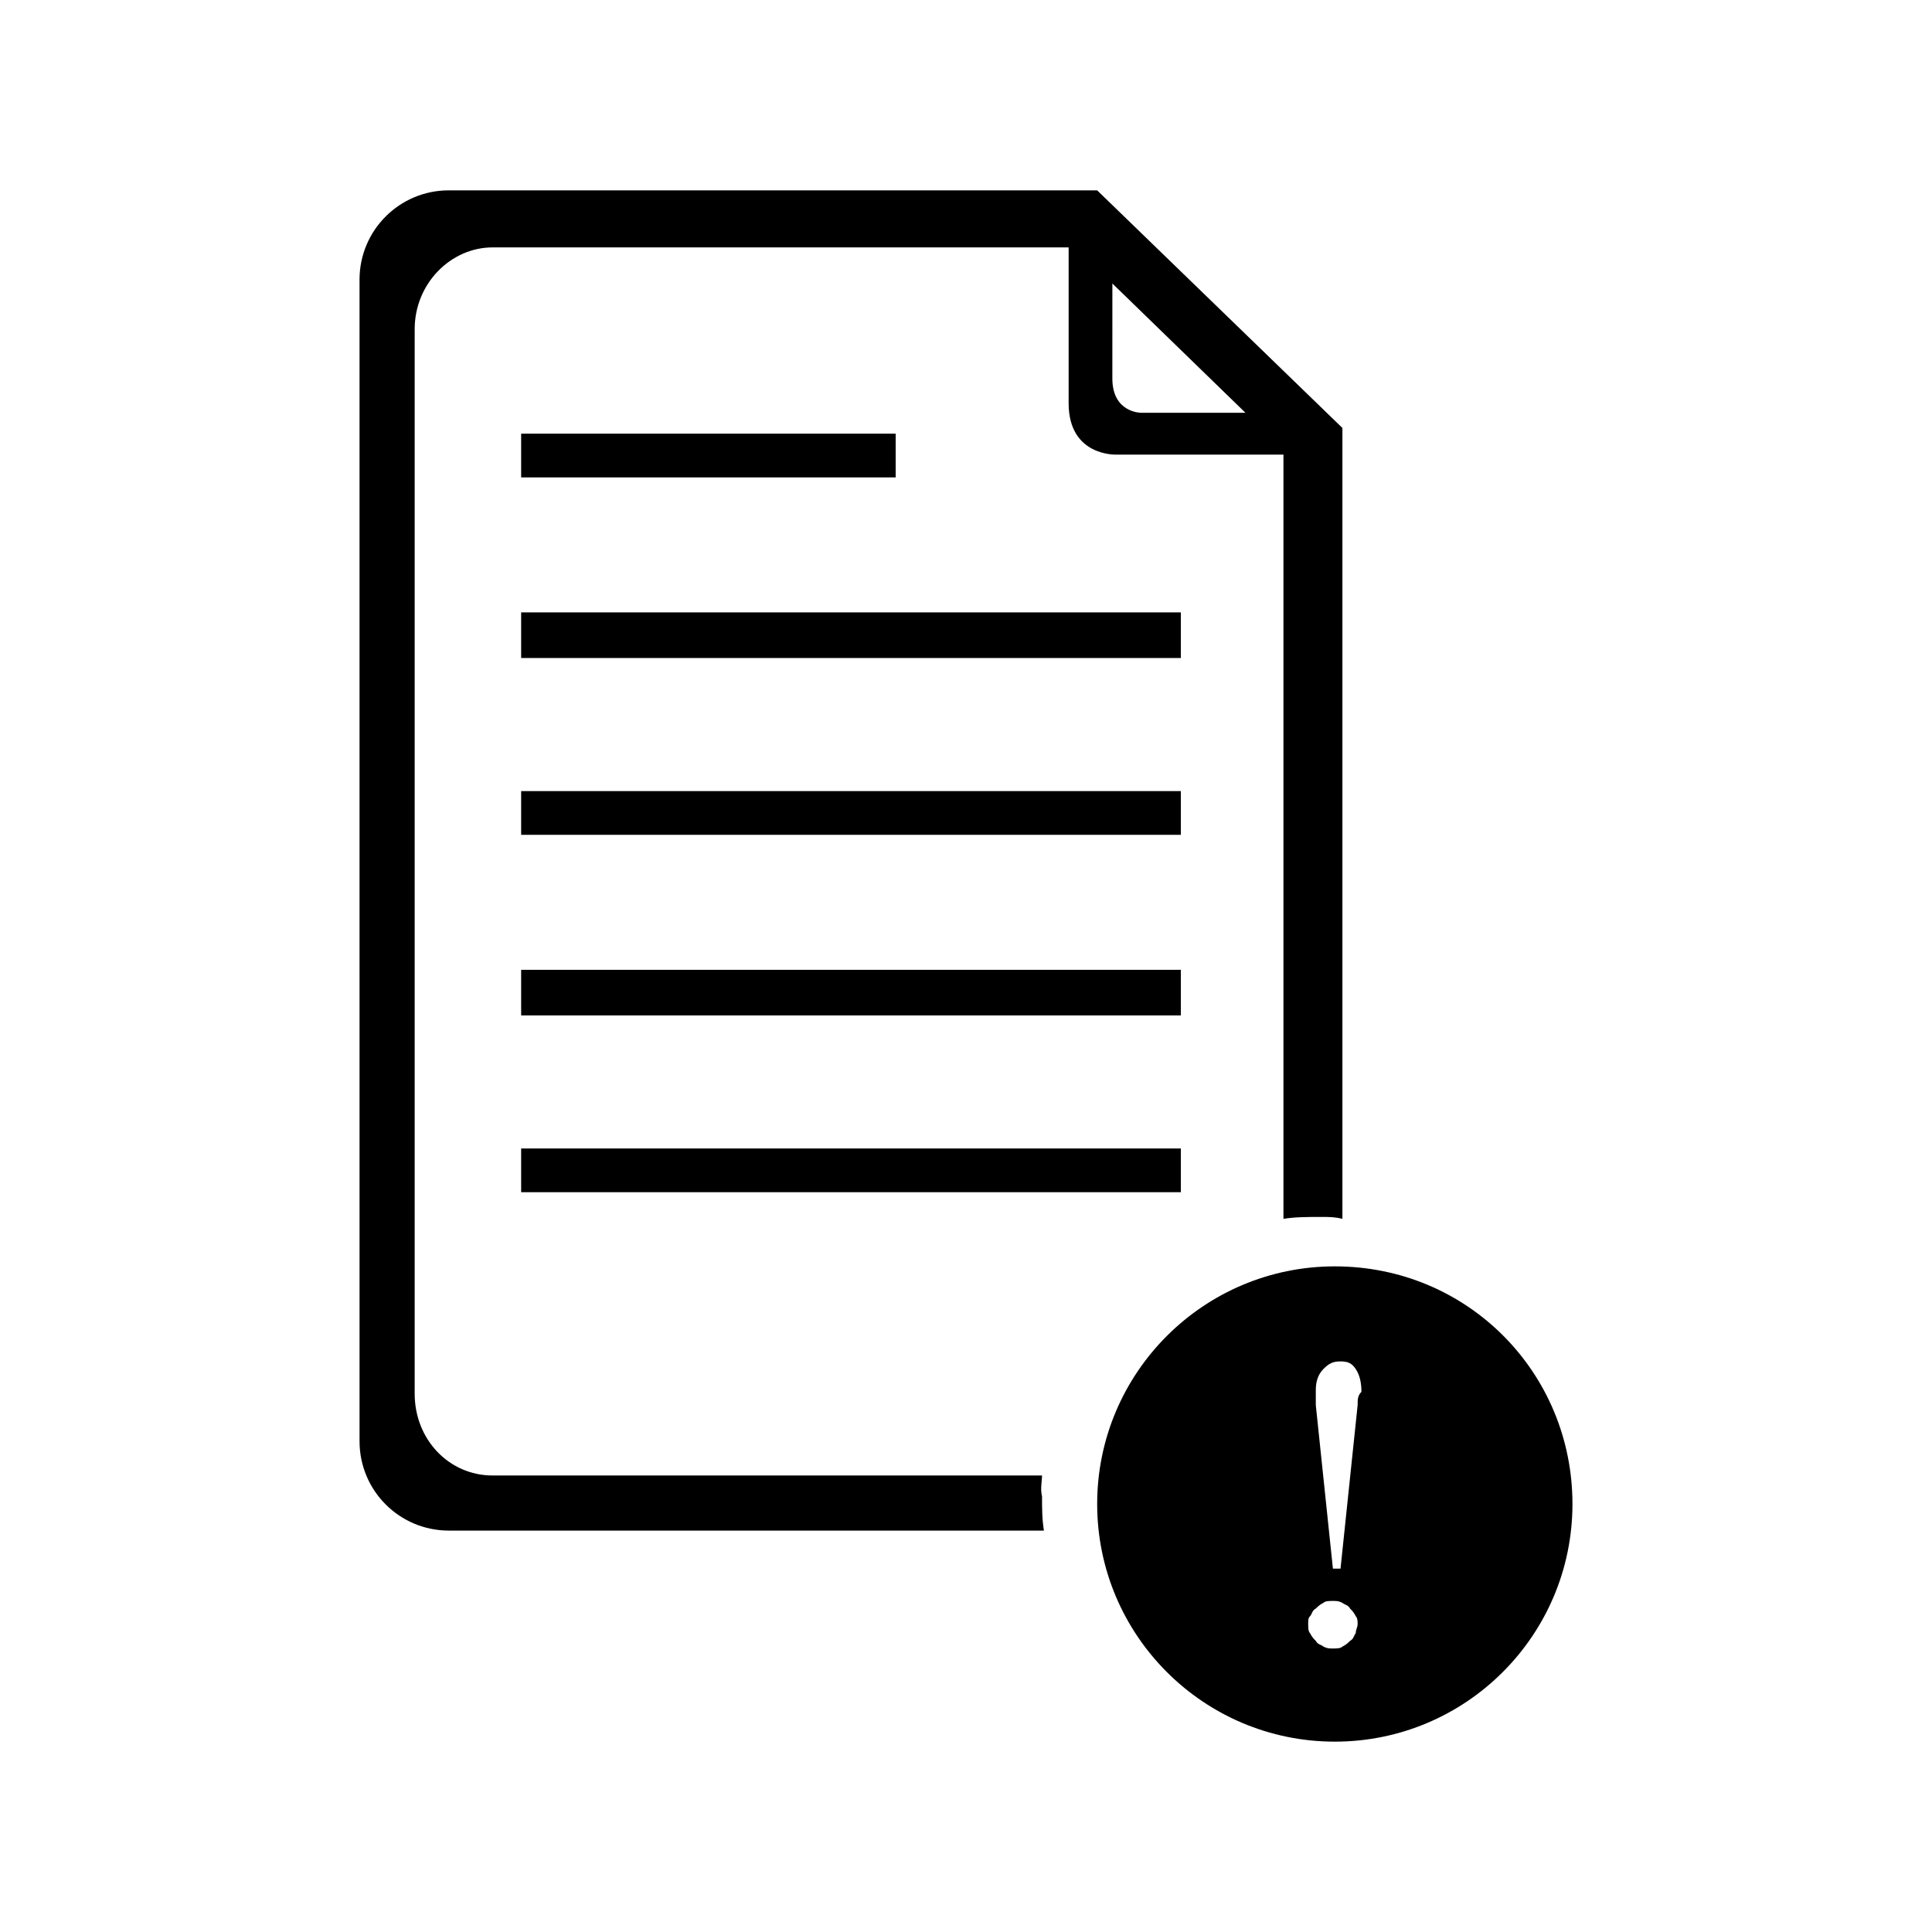 <?xml version="1.0" encoding="UTF-8"?>
<!-- Uploaded to: ICON Repo, www.iconrepo.com, Generator: ICON Repo Mixer Tools -->
<svg fill="#000000" width="800px" height="800px" version="1.1" viewBox="144 144 512 512" xmlns="http://www.w3.org/2000/svg">
 <g>
  <path d="m420.15 535.02h-145.6c-11.586 0-20.656-9.574-20.656-21.664v-282.13c0-12.09 9.574-21.664 20.656-21.664h152.65v41.312c0 14.105 12.594 13.602 12.594 13.602h44.336v202.53c3.023-0.504 6.551-0.504 10.078-0.504 2.016 0 3.527 0 5.543 0.504v-209.59l-64.992-62.973h-171.8c-13.098 0-23.68 10.578-23.68 23.68l0.004 307.82c0 13.098 10.578 23.68 23.68 23.68h157.69c-0.504-3.023-0.504-6.043-0.504-9.066-0.504-2.016 0-4.031 0-5.543zm18.641-315.89 35.266 34.258h-27.711s-7.559 0-7.559-9.07z"/>
  <path d="m282.11 306.29h174.82v12.09h-174.82z"/>
  <path d="m282.11 353.65h174.82v11.586h-174.82z"/>
  <path d="m282.11 401.01h174.82v12.09h-174.82z"/>
  <path d="m282.11 448.36h174.82v11.586h-174.82z"/>
  <path d="m282.11 258.93h99.25v11.586h-99.25z"/>
  <path d="m497.74 479.6c-34.762 0-62.977 28.215-62.977 62.977s28.215 62.977 62.977 62.977 62.977-28.215 62.977-62.977c0-34.766-27.711-62.977-62.977-62.977zm5.543 97.234c-0.504 0.504-0.504 1.512-1.512 2.016-0.504 0.504-1.008 1.008-2.016 1.512-0.504 0.504-1.512 0.504-2.519 0.504s-1.512 0-2.519-0.504c-0.504-0.504-1.512-0.504-2.016-1.512-0.504-0.504-1.008-1.008-1.512-2.016-0.504-0.504-0.504-1.512-0.504-2.519 0-1.008 0-1.512 0.504-2.016 0.504-0.504 0.504-1.512 1.512-2.016 0.504-0.504 1.008-1.008 2.016-1.512 0.504-0.504 1.512-0.504 2.519-0.504s1.512 0 2.519 0.504c0.504 0.504 1.512 0.504 2.016 1.512 0.504 0.504 1.008 1.008 1.512 2.016 0.504 0.504 0.504 1.512 0.504 2.016 0 1.008-0.504 1.512-0.504 2.519zm0.504-60.457-4.535 43.328h-2.016l-4.535-43.328v-2.519-1.512c0-2.016 0.504-4.031 2.016-5.543 1.512-1.512 2.519-2.016 4.535-2.016s3.023 0.504 4.031 2.016c1.008 1.512 1.512 3.527 1.512 6.047-1.008 1.008-1.008 2.016-1.008 3.527z"/>
 </g>
</svg>